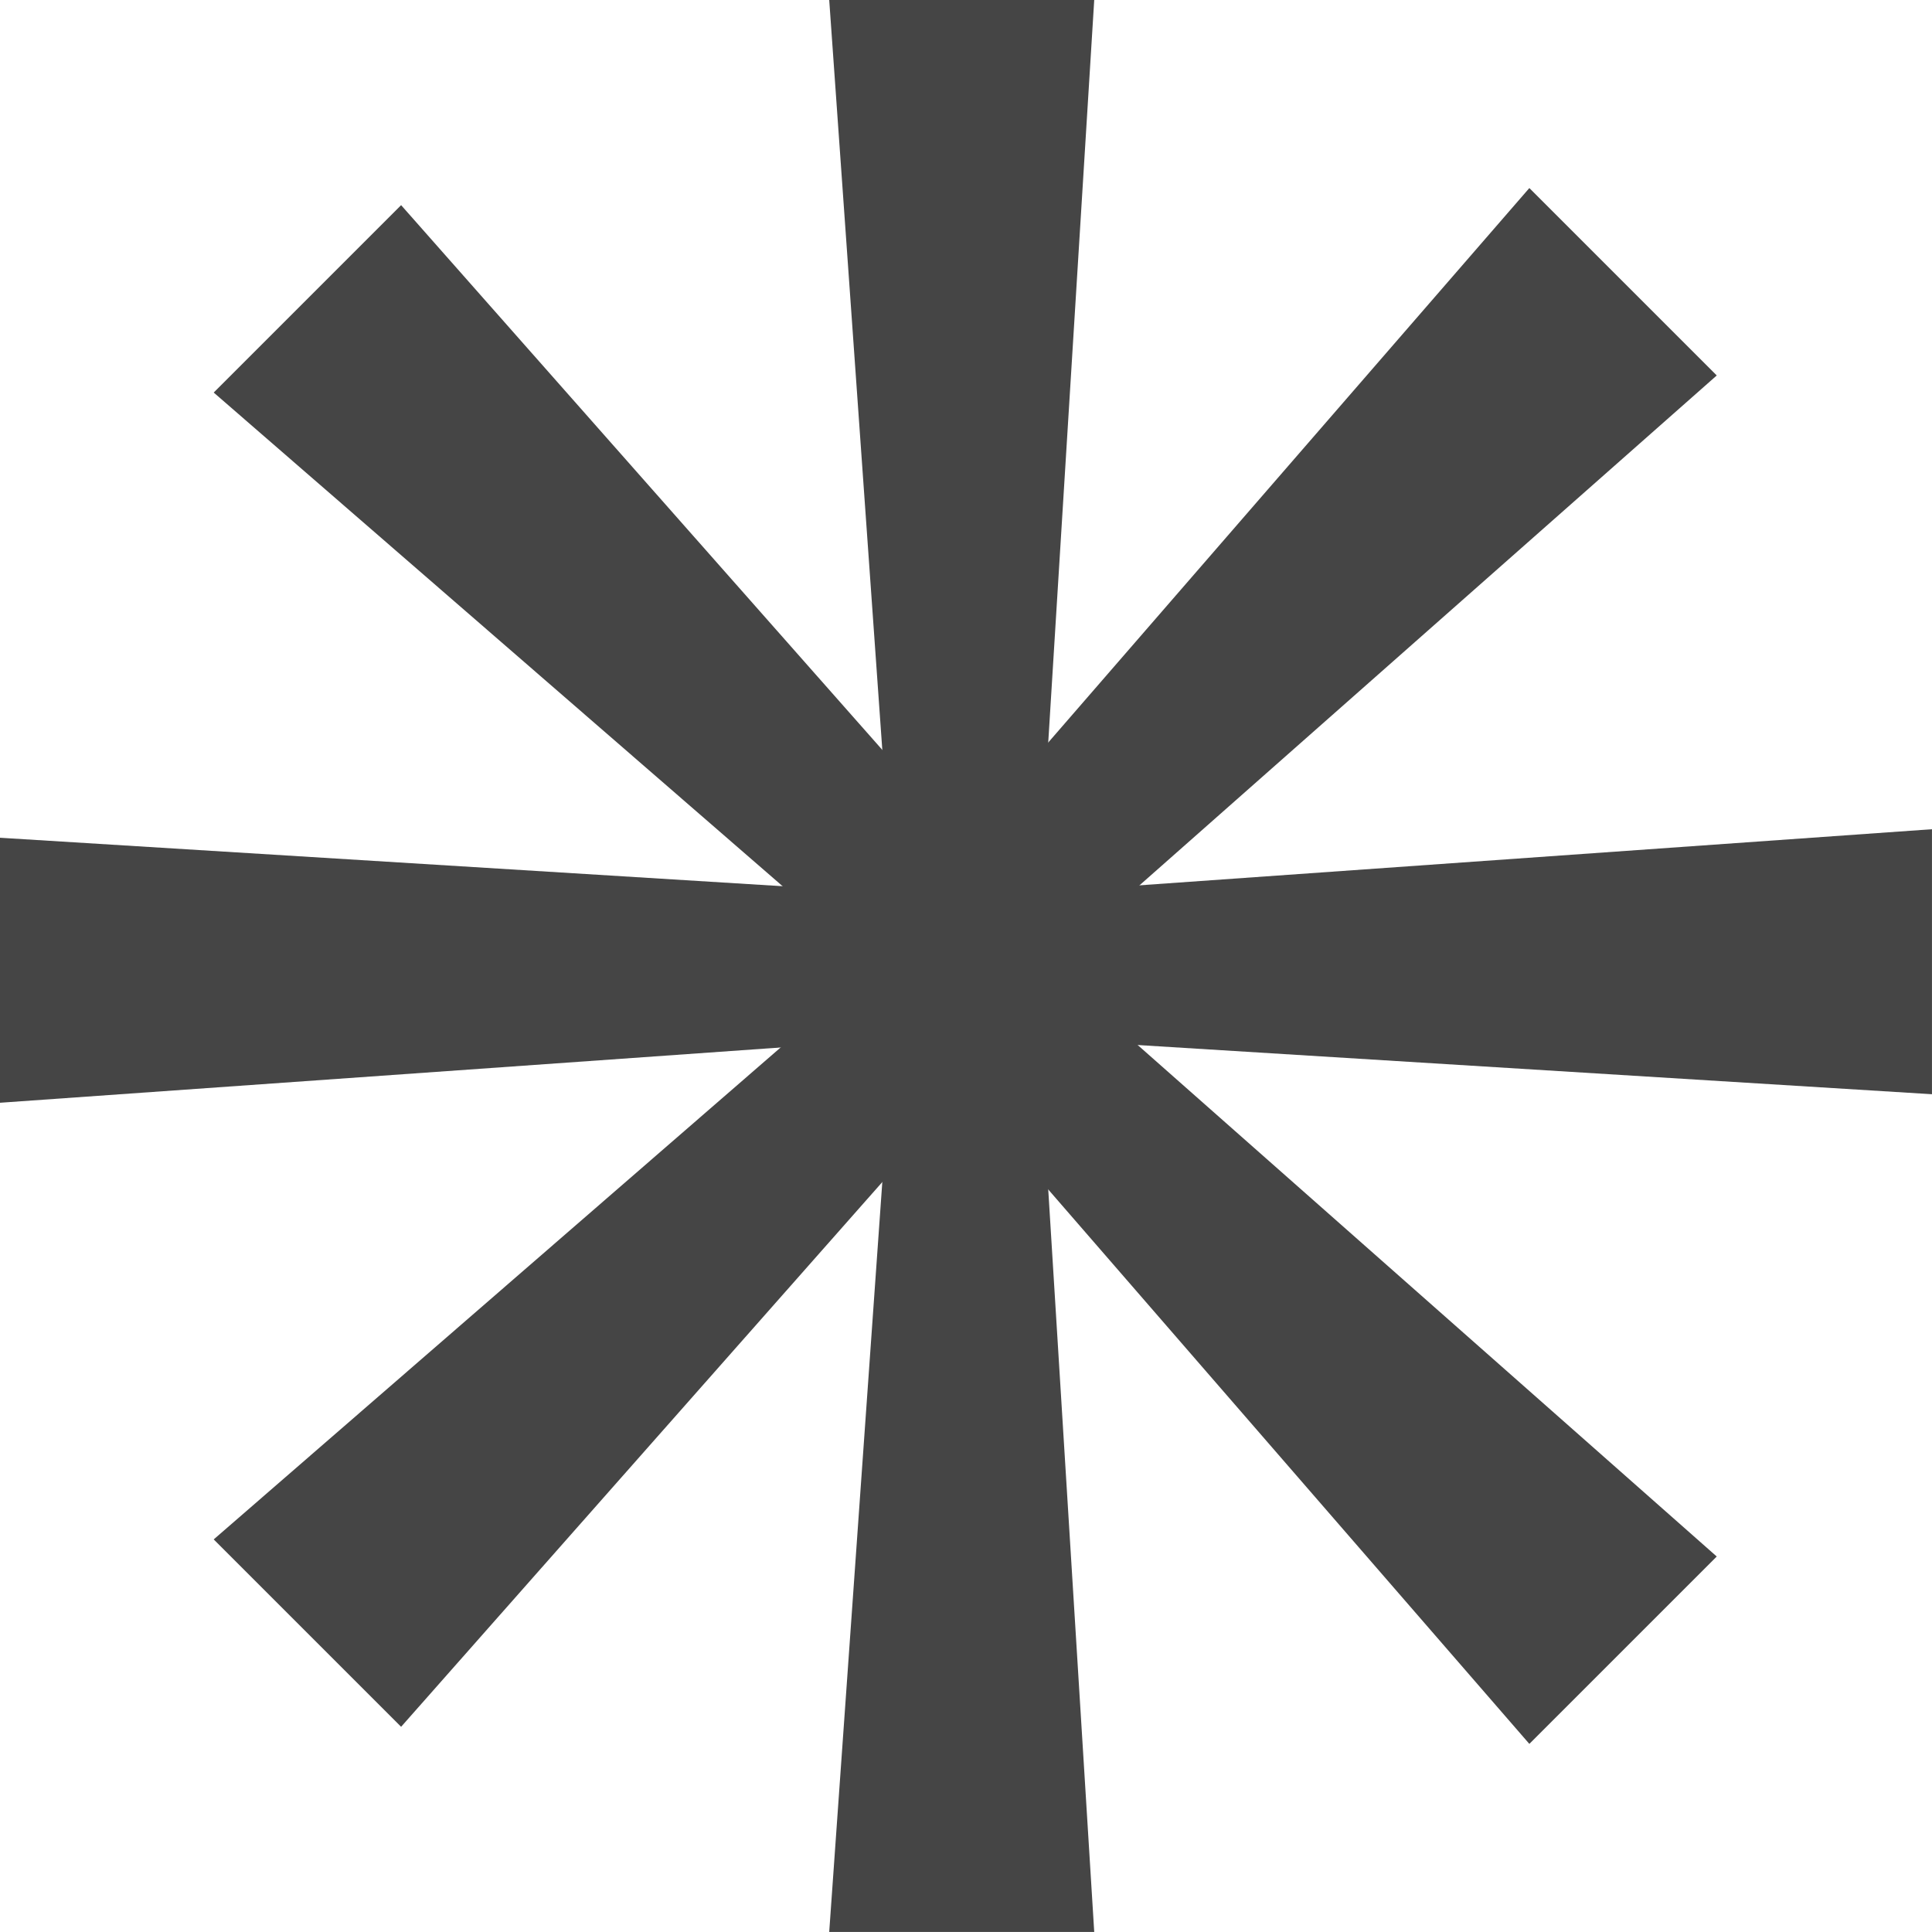 <?xml version="1.0" encoding="UTF-8"?> <svg xmlns="http://www.w3.org/2000/svg" width="65" height="65" viewBox="0 0 65 65" fill="none"><path d="M27.898 0H36.814L34.801 32.499H30.199L27.898 0Z" fill="#454545"></path><path d="M27.898 64.998H36.814L34.801 32.499H30.199L27.898 64.998Z" fill="#454545"></path><path d="M51.453 6.327L57.758 12.632L33.353 34.188L30.1 30.935L51.453 6.327Z" fill="#454545"></path><path d="M51.453 58.671L57.758 52.367L33.353 30.81L30.1 34.064L51.453 58.671Z" fill="#454545"></path><path d="M64.999 27.898L64.999 36.814L32.5 34.801L32.5 30.199L64.999 27.898Z" fill="#454545"></path><path d="M0 37.101L-3.89717e-07 28.185L32.499 30.198L32.499 34.8L0 37.101Z" fill="#454545"></path><path d="M7.19 13.207L13.495 6.902L35.052 31.306L31.798 34.56L7.19 13.207Z" fill="#454545"></path><path d="M7.19 51.792L13.495 58.096L35.052 33.692L31.798 30.439L7.19 51.792Z" fill="#454545"></path><circle cx="32.505" cy="32.499" r="2.301" fill="#454545"></circle></svg> 